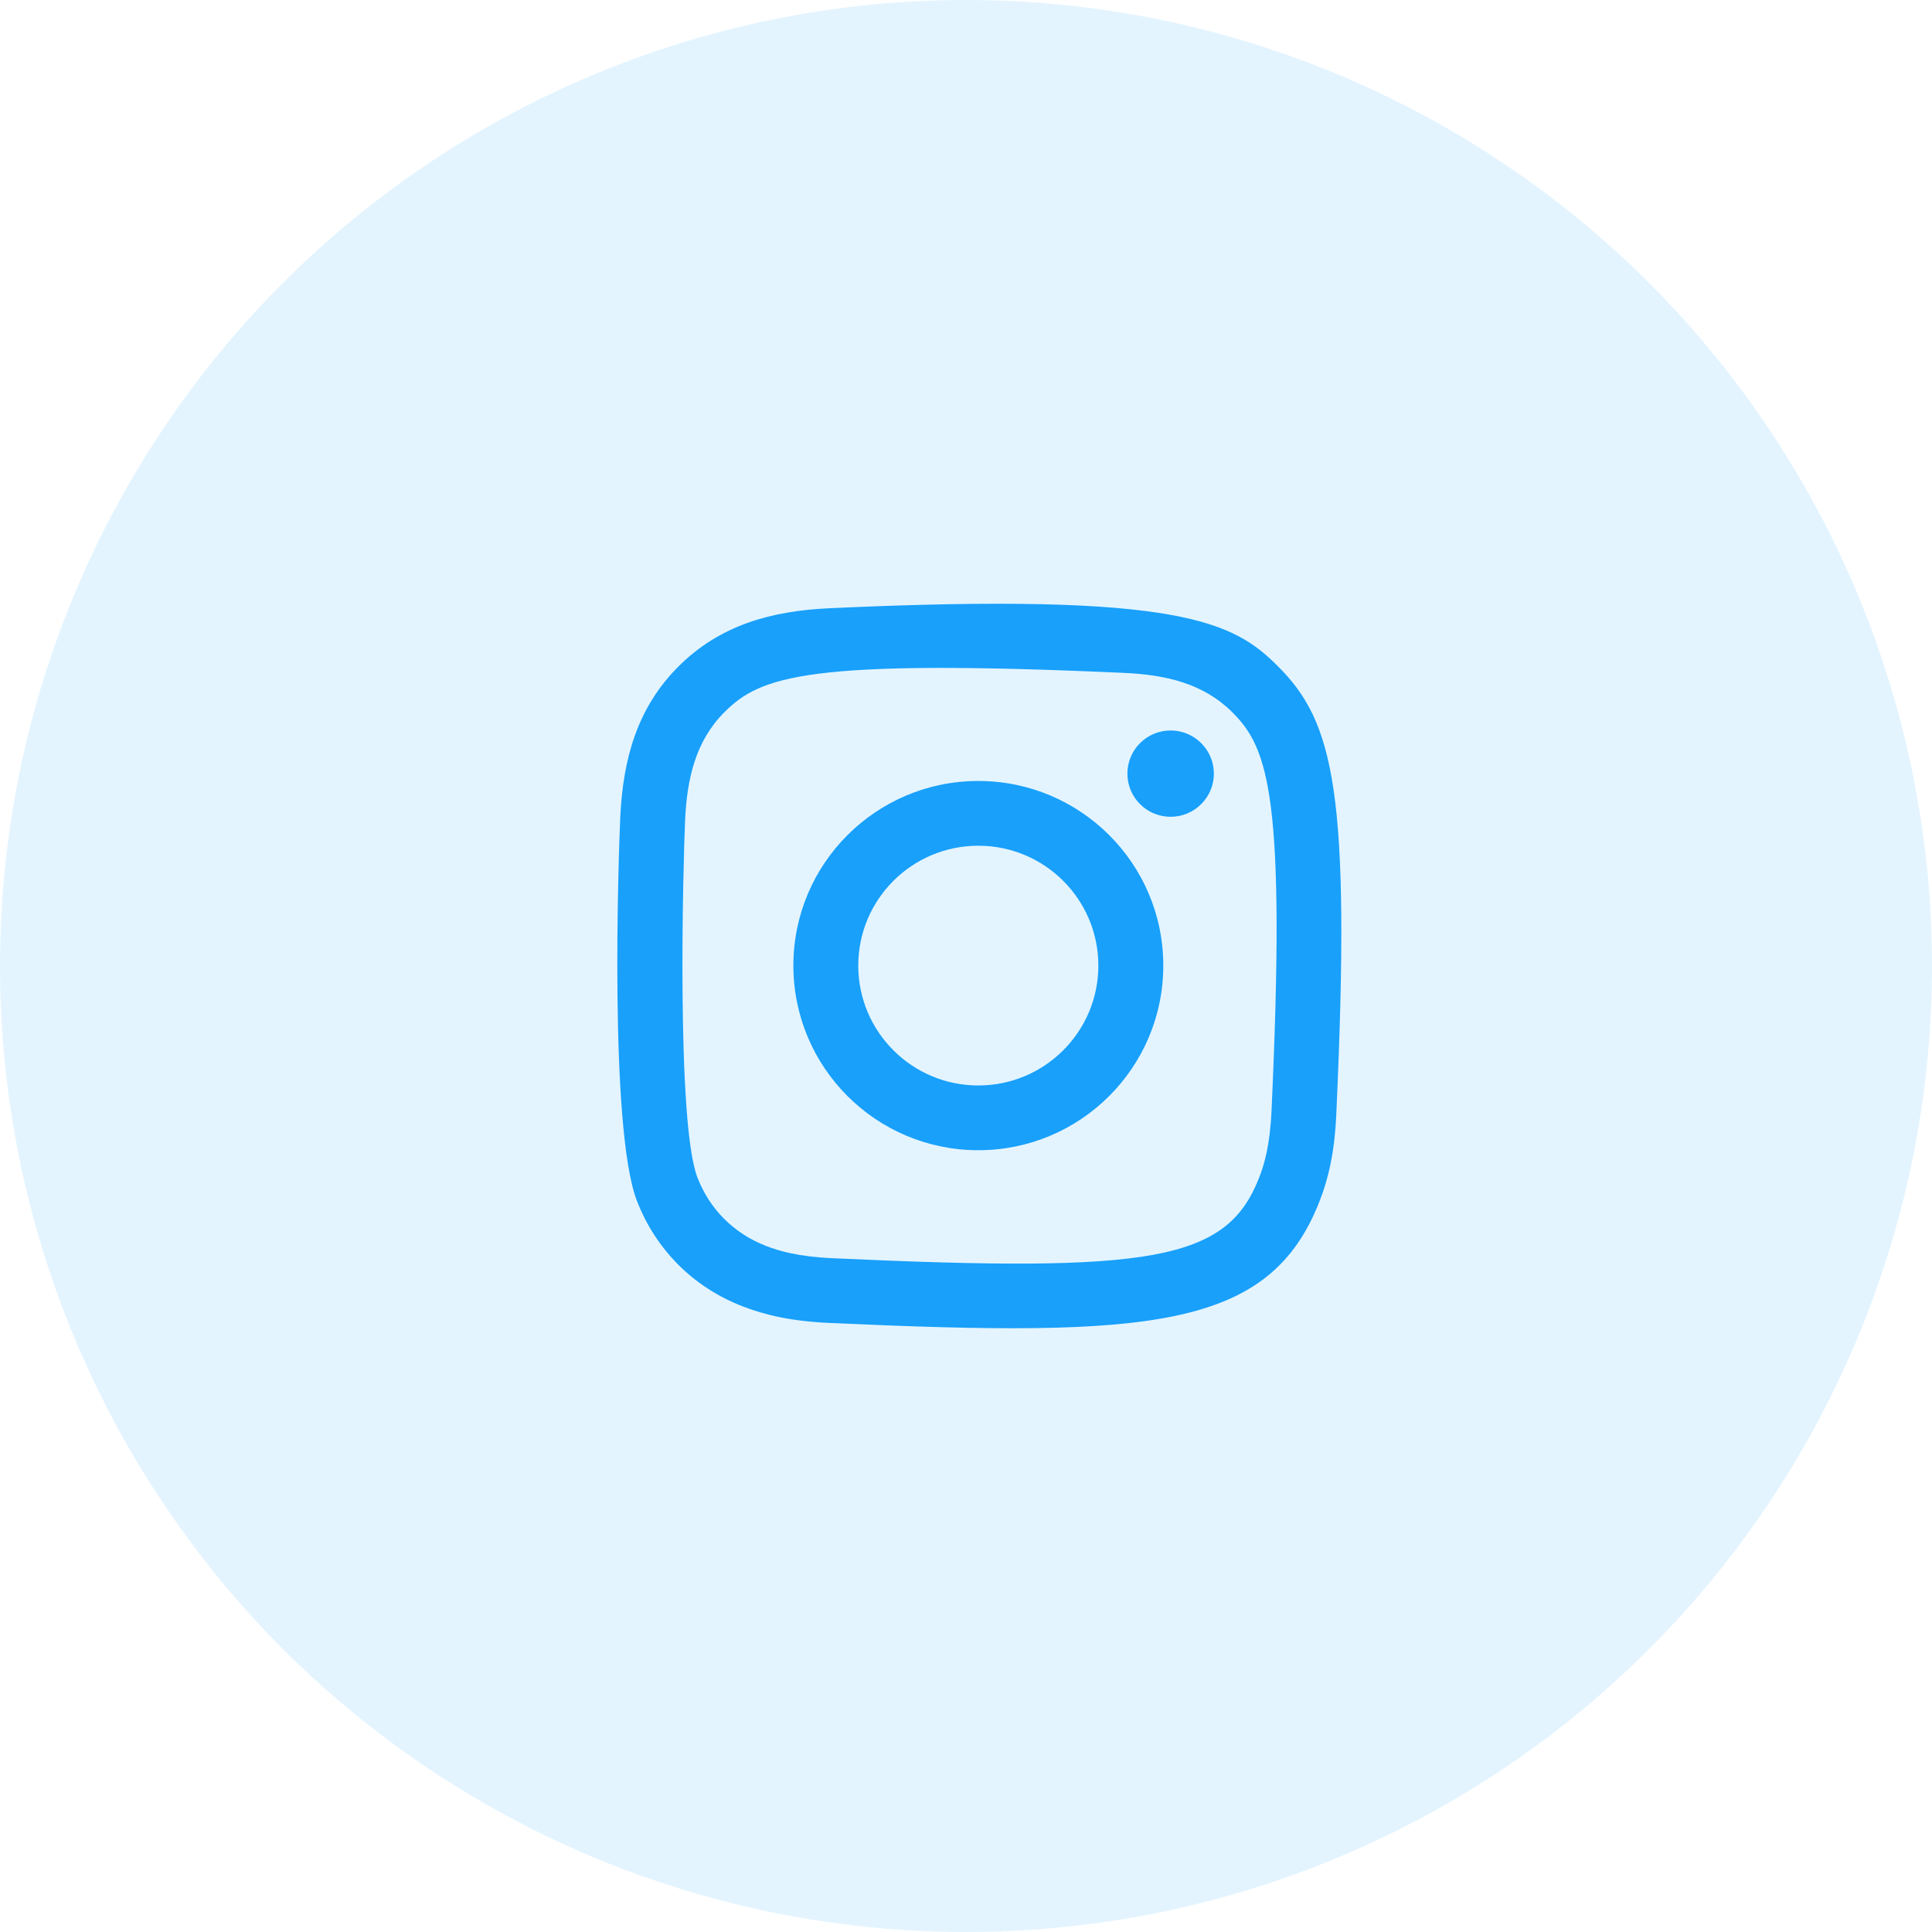 <?xml version="1.0" encoding="UTF-8"?> <svg xmlns="http://www.w3.org/2000/svg" width="43" height="43" viewBox="0 0 43 43" fill="none"> <circle cx="21.5" cy="21.5" r="21.5" fill="#18A0FB" fill-opacity="0.12"></circle> <path fill-rule="evenodd" clip-rule="evenodd" d="M18.469 13.537C17.157 13.596 16.02 13.917 15.103 14.831C14.181 15.751 13.865 16.893 13.805 18.192C13.768 19.002 13.553 25.127 14.178 26.733C14.6 27.816 15.43 28.649 16.523 29.073C17.033 29.271 17.615 29.406 18.469 29.445C25.608 29.768 28.254 29.592 29.37 26.733C29.568 26.224 29.705 25.642 29.742 24.79C30.069 17.627 29.689 16.075 28.445 14.831C27.458 13.846 26.297 13.175 18.469 13.537ZM18.535 28.004C17.753 27.969 17.329 27.839 17.046 27.729C16.334 27.452 15.799 26.919 15.524 26.211C15.048 24.991 15.206 19.195 15.248 18.257C15.29 17.338 15.476 16.498 16.124 15.85C16.926 15.05 17.961 14.658 25.014 14.976C25.934 15.018 26.775 15.204 27.425 15.85C28.226 16.65 28.624 17.695 28.3 24.725C28.265 25.505 28.134 25.929 28.024 26.211C27.299 28.072 25.63 28.33 18.535 28.004ZM25.092 17.218C25.092 17.748 25.522 18.179 26.054 18.179C26.585 18.179 27.017 17.748 27.017 17.218C27.017 16.689 26.585 16.258 26.054 16.258C25.522 16.258 25.092 16.689 25.092 17.218ZM17.658 21.49C17.658 23.76 19.501 25.6 21.774 25.6C24.048 25.6 25.891 23.76 25.891 21.49C25.891 19.221 24.048 17.382 21.774 17.382C19.501 17.382 17.658 19.221 17.658 21.49ZM19.102 21.49C19.102 20.018 20.298 18.823 21.774 18.823C23.25 18.823 24.446 20.018 24.446 21.49C24.446 22.963 23.25 24.159 21.774 24.159C20.298 24.159 19.102 22.963 19.102 21.49Z" fill="#18A0FB"></path> </svg> 